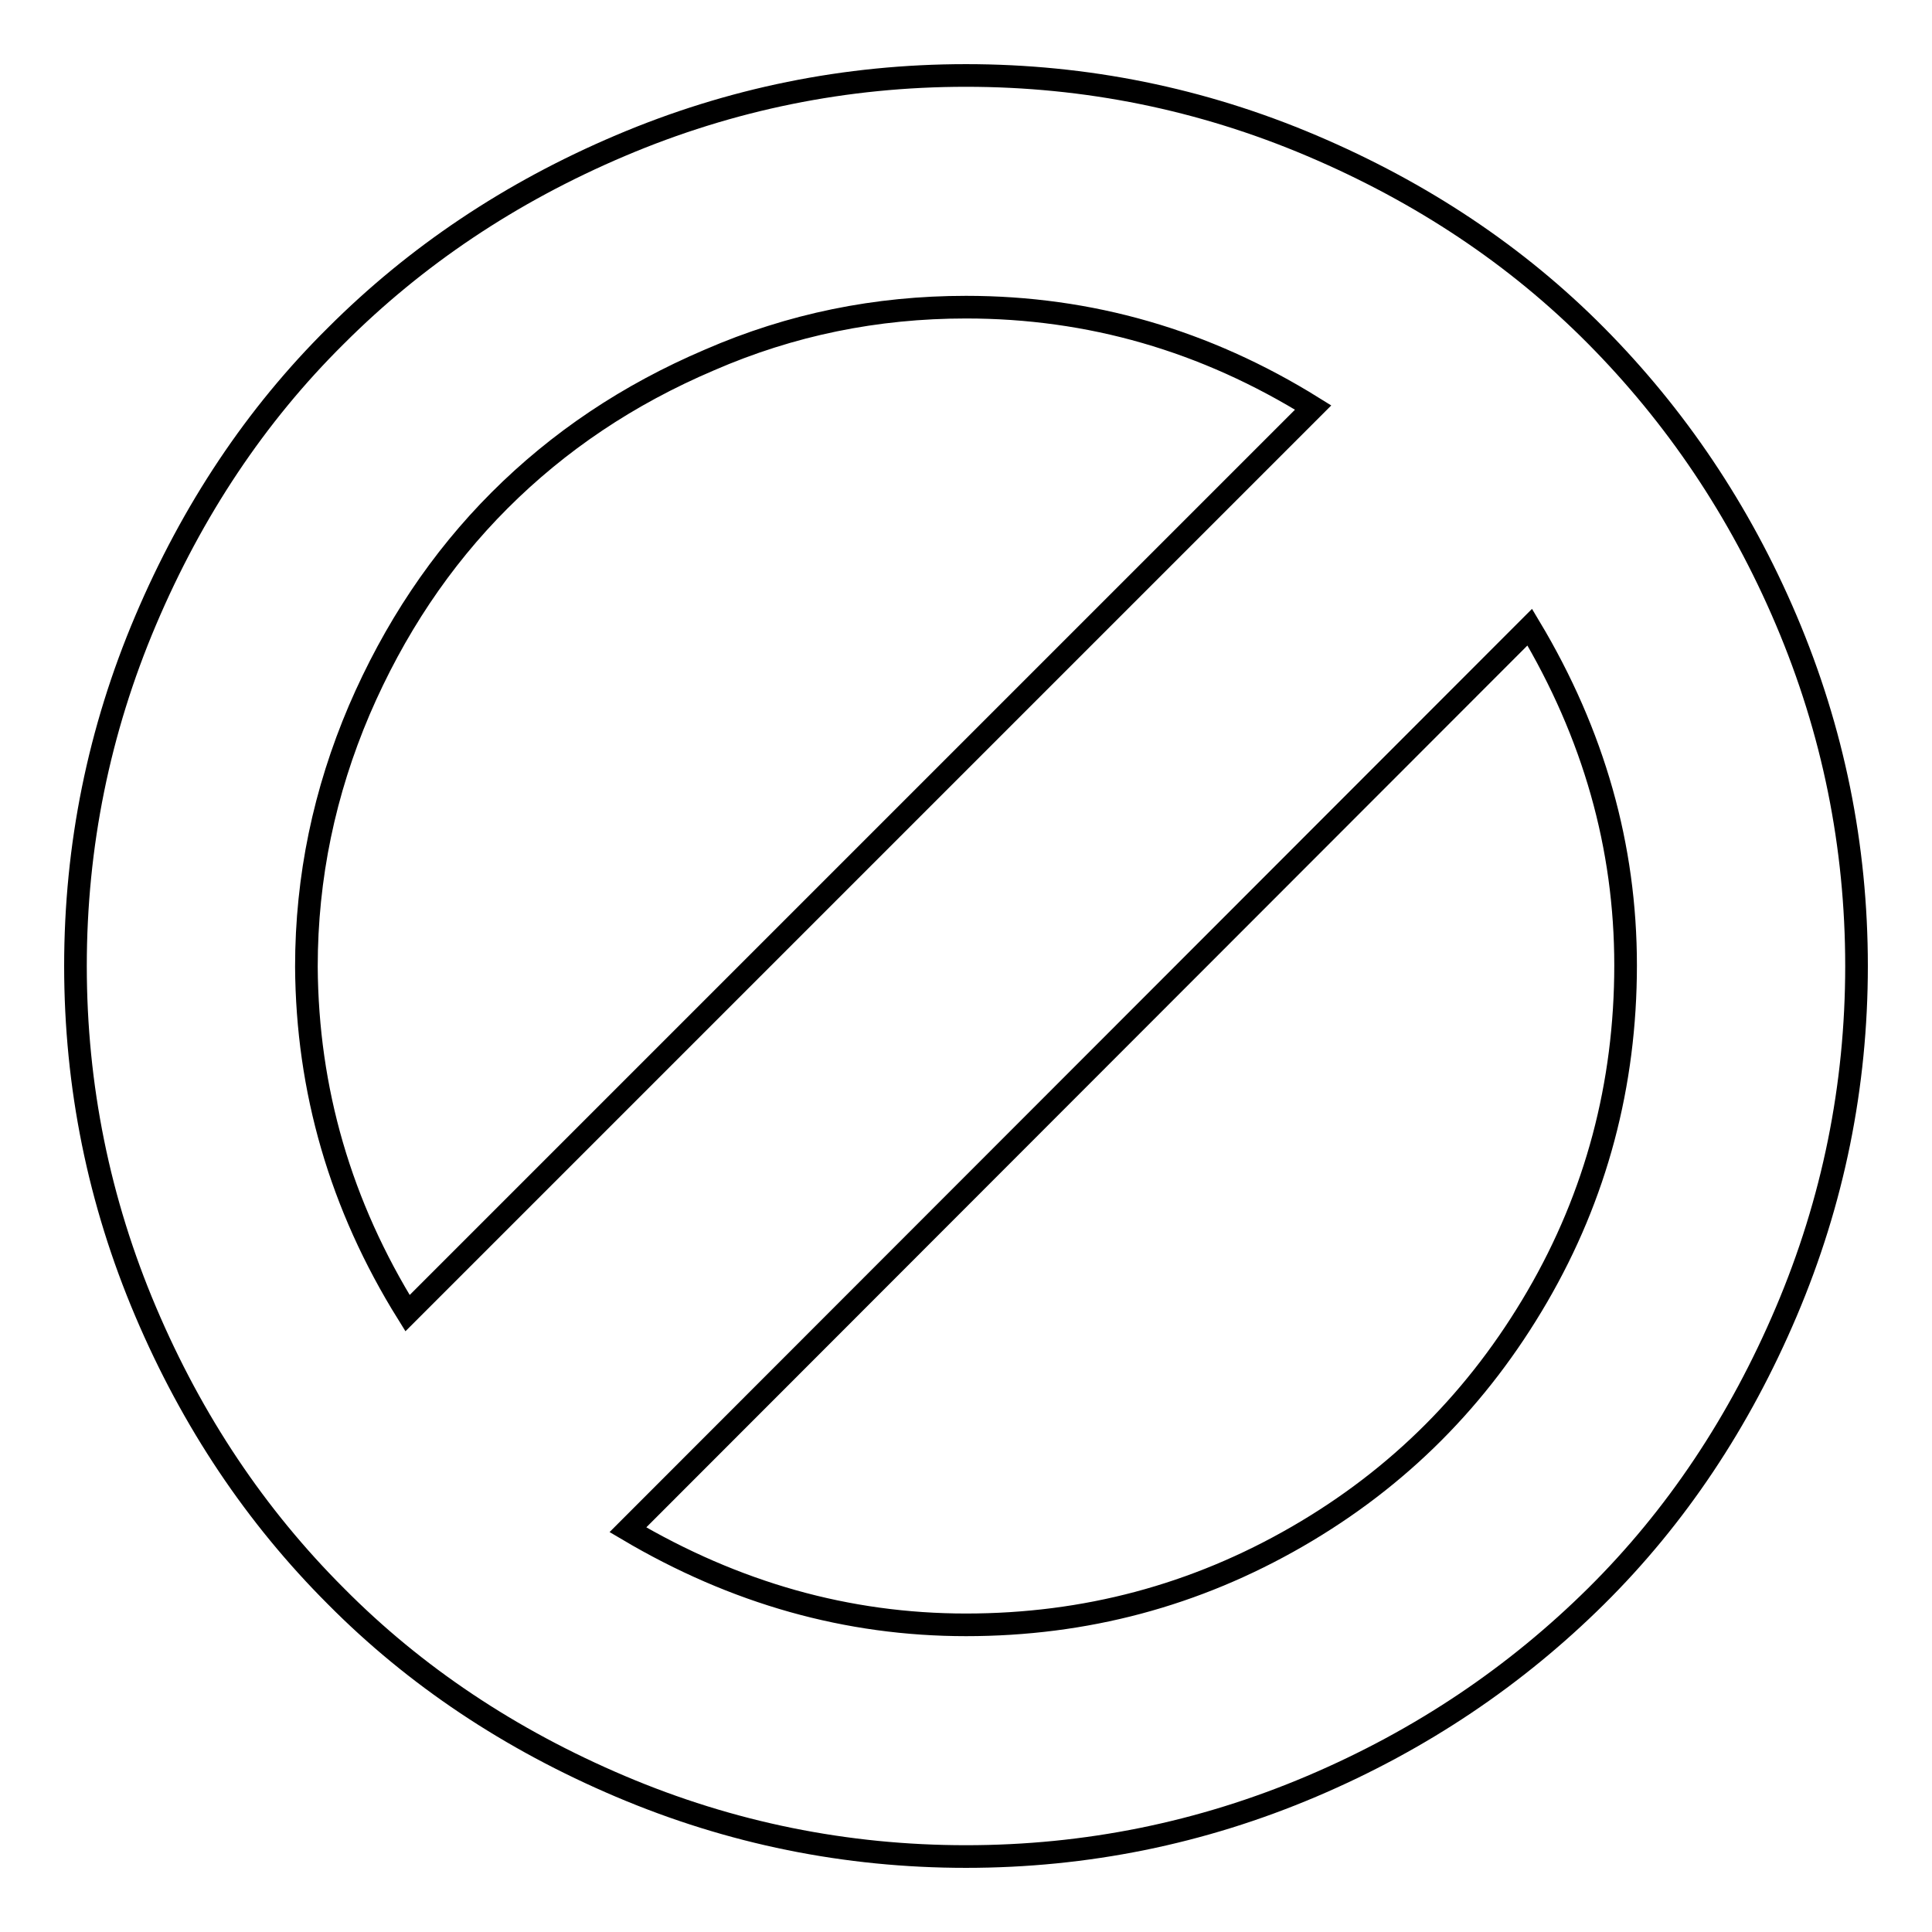 <?xml version="1.0" encoding="utf-8"?>
<!-- Svg Vector Icons : http://www.onlinewebfonts.com/icon -->
<!DOCTYPE svg PUBLIC "-//W3C//DTD SVG 1.1//EN" "http://www.w3.org/Graphics/SVG/1.1/DTD/svg11.dtd">
<svg version="1.1" xmlns="http://www.w3.org/2000/svg" xmlns:xlink="http://www.w3.org/1999/xlink" x="0px" y="0px" viewBox="0 0 256 256" enable-background="new 0 0 256 256" xml:space="preserve">
<g><g><g><path stroke-width="3" fill-opacity="0" stroke="#000000"  d="M128,246c-15.9,0-31.2-3.1-45.8-9.3c-14.6-6.2-27.2-14.6-37.7-25.2c-10.6-10.6-19-23.1-25.2-37.7S10,143.9,10,128s3.1-31.2,9.3-45.8C25.5,67.6,33.9,55,44.5,44.5c10.6-10.6,23.1-19,37.7-25.2C96.8,13.1,112.1,10,128,10c15.9,0,31.2,3.1,45.8,9.3c14.6,6.2,27.2,14.6,37.7,25.2s19,23.1,25.2,37.7s9.3,29.9,9.3,45.8s-3.1,31.2-9.3,45.8c-6.2,14.6-14.6,27.2-25.2,37.7s-23.1,19-37.7,25.2C159.2,242.9,143.9,246,128,246z M54,174L174,54c-14.3-8.9-29.6-13.3-46-13.3c-11.9,0-23.2,2.3-34,7c-10.8,4.6-20,10.8-27.8,18.6c-7.8,7.8-14,17.1-18.6,27.8c-4.6,10.8-7,22.1-7,34C40.7,144.4,45.1,159.7,54,174z M128,215.3c15.8,0,30.4-3.9,43.9-11.7s24-18.4,31.8-31.8c7.8-13.4,11.7-28.1,11.7-43.9c0-15.7-4.2-30.6-12.7-44.8L83.2,202.7C97.4,211.1,112.3,215.3,128,215.3z"/></g></g></g>
</svg>